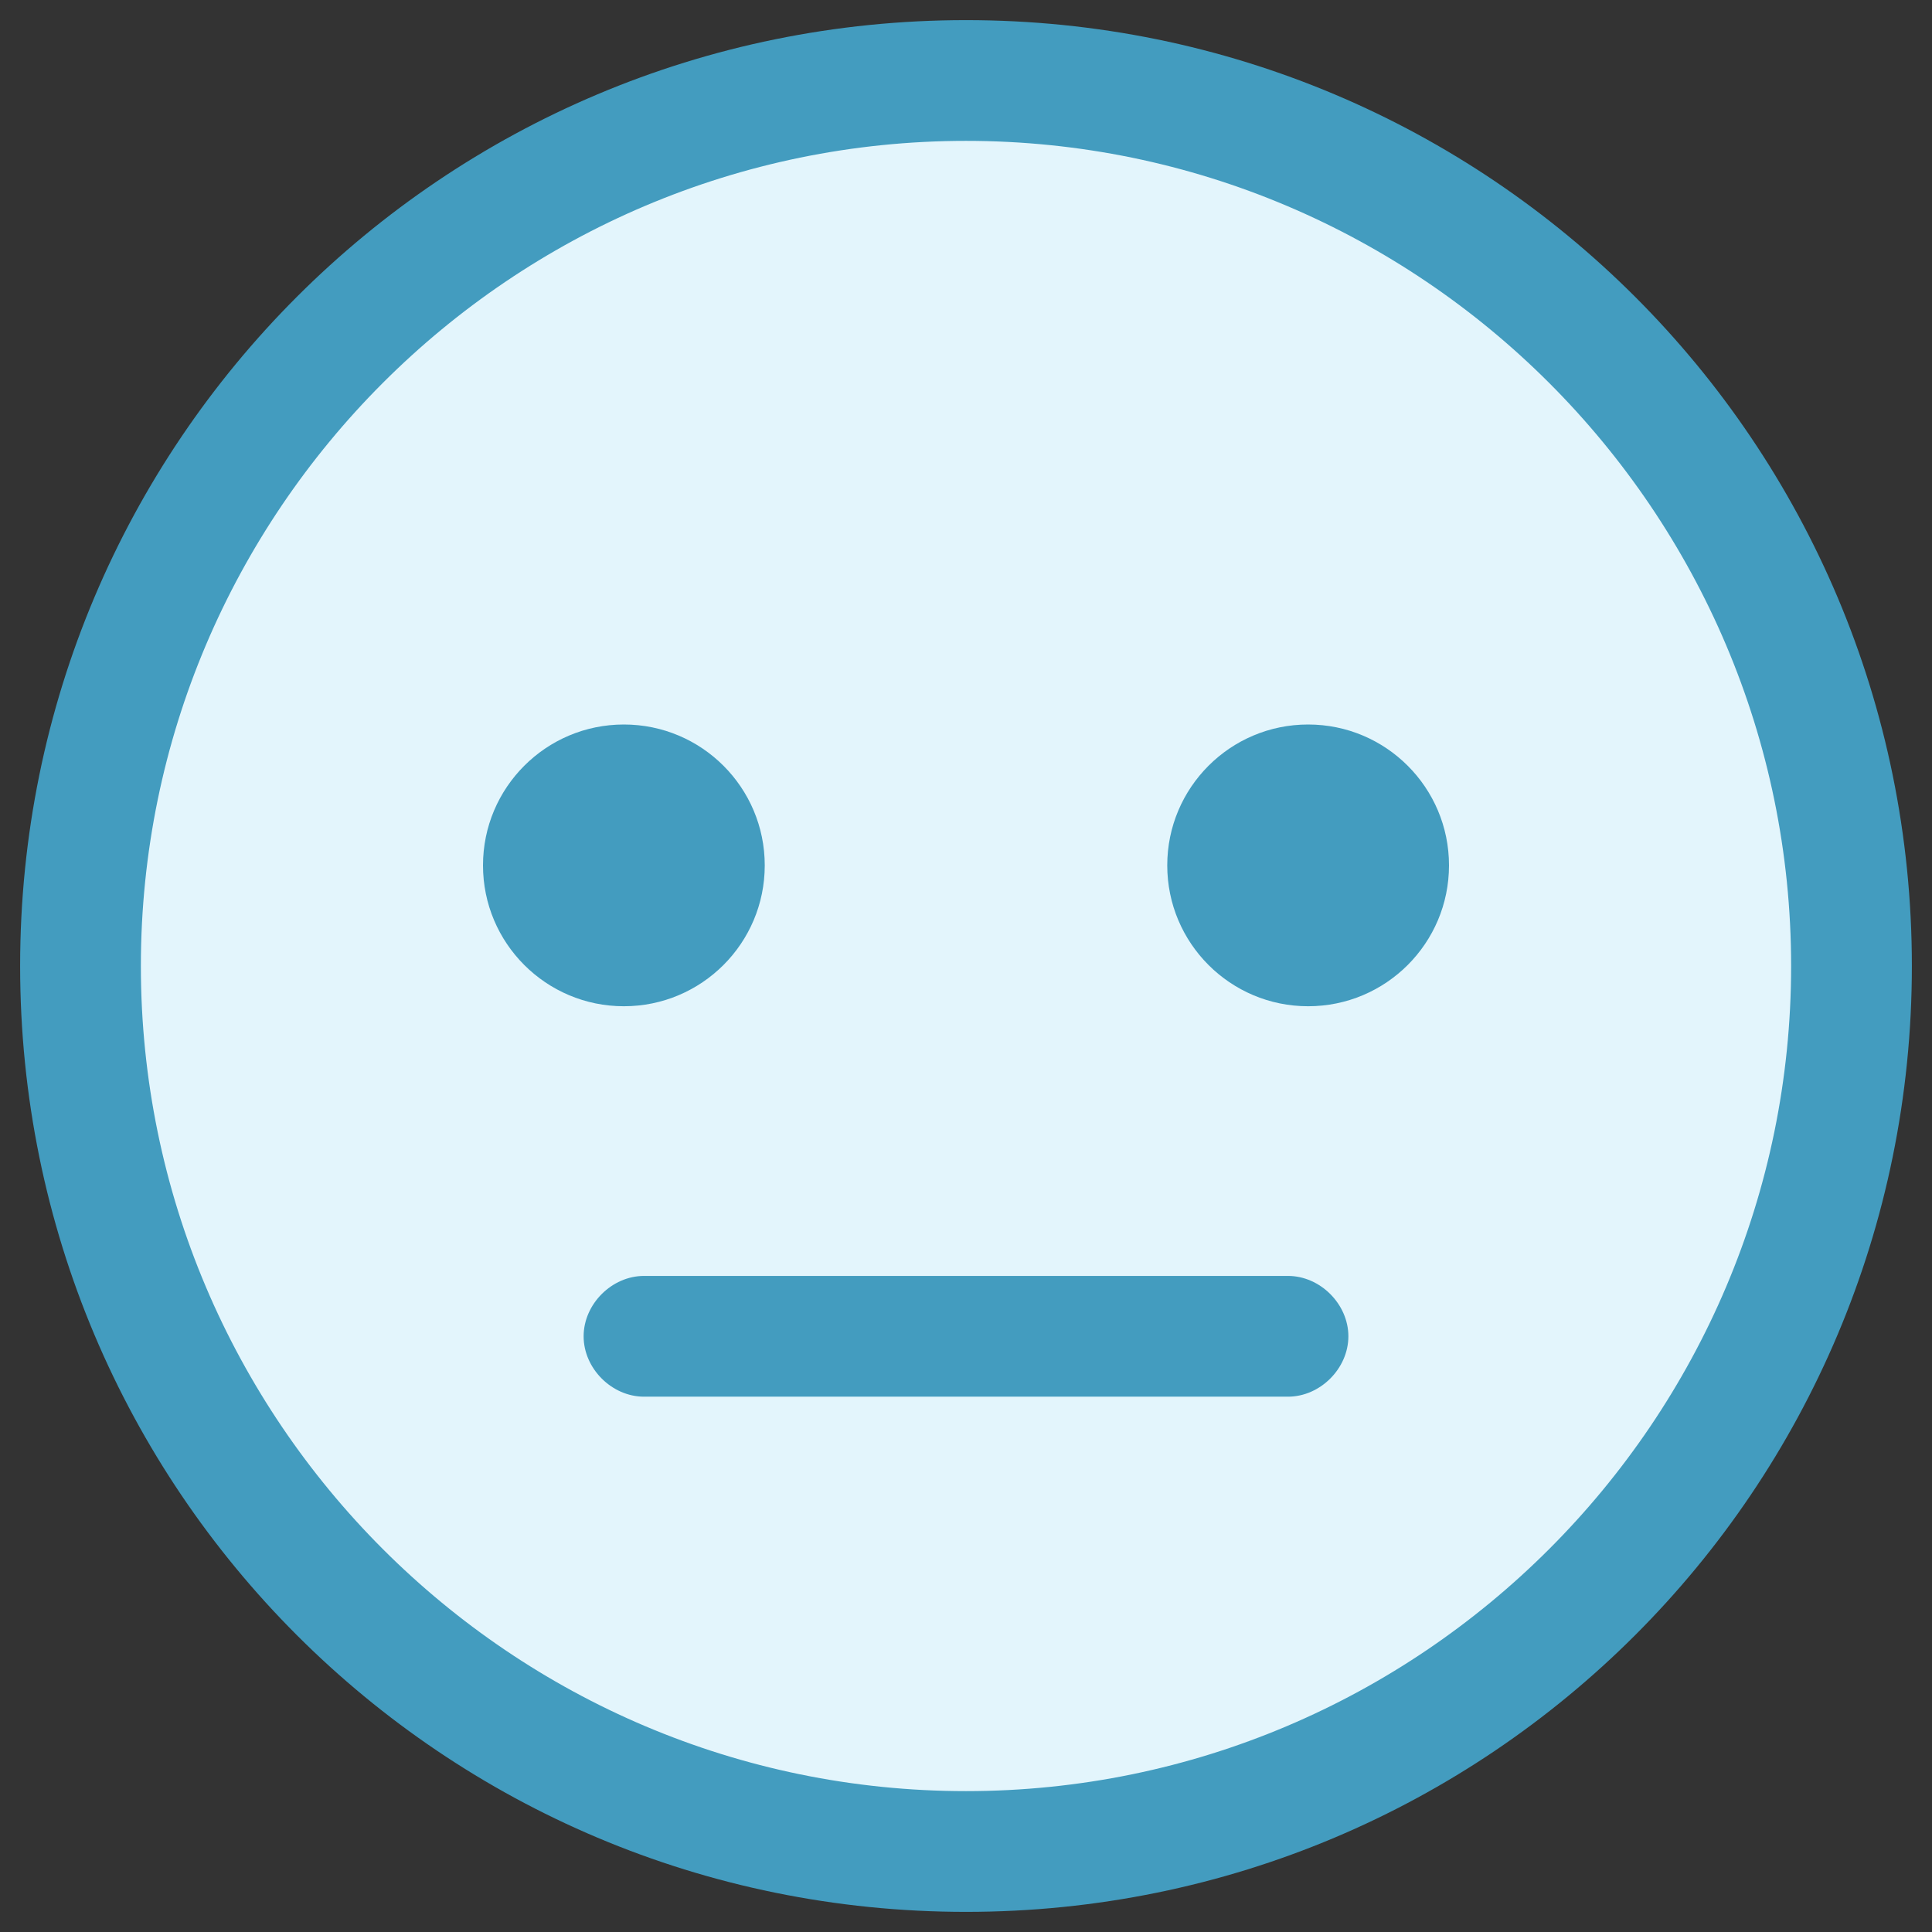 <svg id="Layer_1" enable-background="new 0 0 48 48" viewBox="0 0 48 48" xmlns="http://www.w3.org/2000/svg"><rect x="0" y="0" width="48" height="48" fill="#333333" stroke="none"/><g><g><circle cx="24" cy="24" fill="#e3f5fc" r="22"/><path d="m24 47.5c-13 0-23.5-10.5-23.5-23.5s10.5-23.5 23.5-23.5 23.5 10.5 23.5 23.5-10.5 23.5-23.5 23.5zm0-44c-11.3 0-20.5 9.2-20.5 20.5s9.2 20.5 20.5 20.5 20.5-9.2 20.5-20.5-9.2-20.5-20.5-20.5z" fill="#439cbf"/></g><g><circle cx="15.5" cy="21.5" fill="#439cbf" r="3.5"/></g><g><circle cx="32.5" cy="21.5" fill="#439cbf" r="3.5"/></g><g><path d="m32 34.7h-16c-.8 0-1.5-.7-1.5-1.5s.7-1.5 1.5-1.5h16c.8 0 1.5.7 1.5 1.5s-.7 1.5-1.5 1.5z" fill="#439cbf"/></g></g></svg>